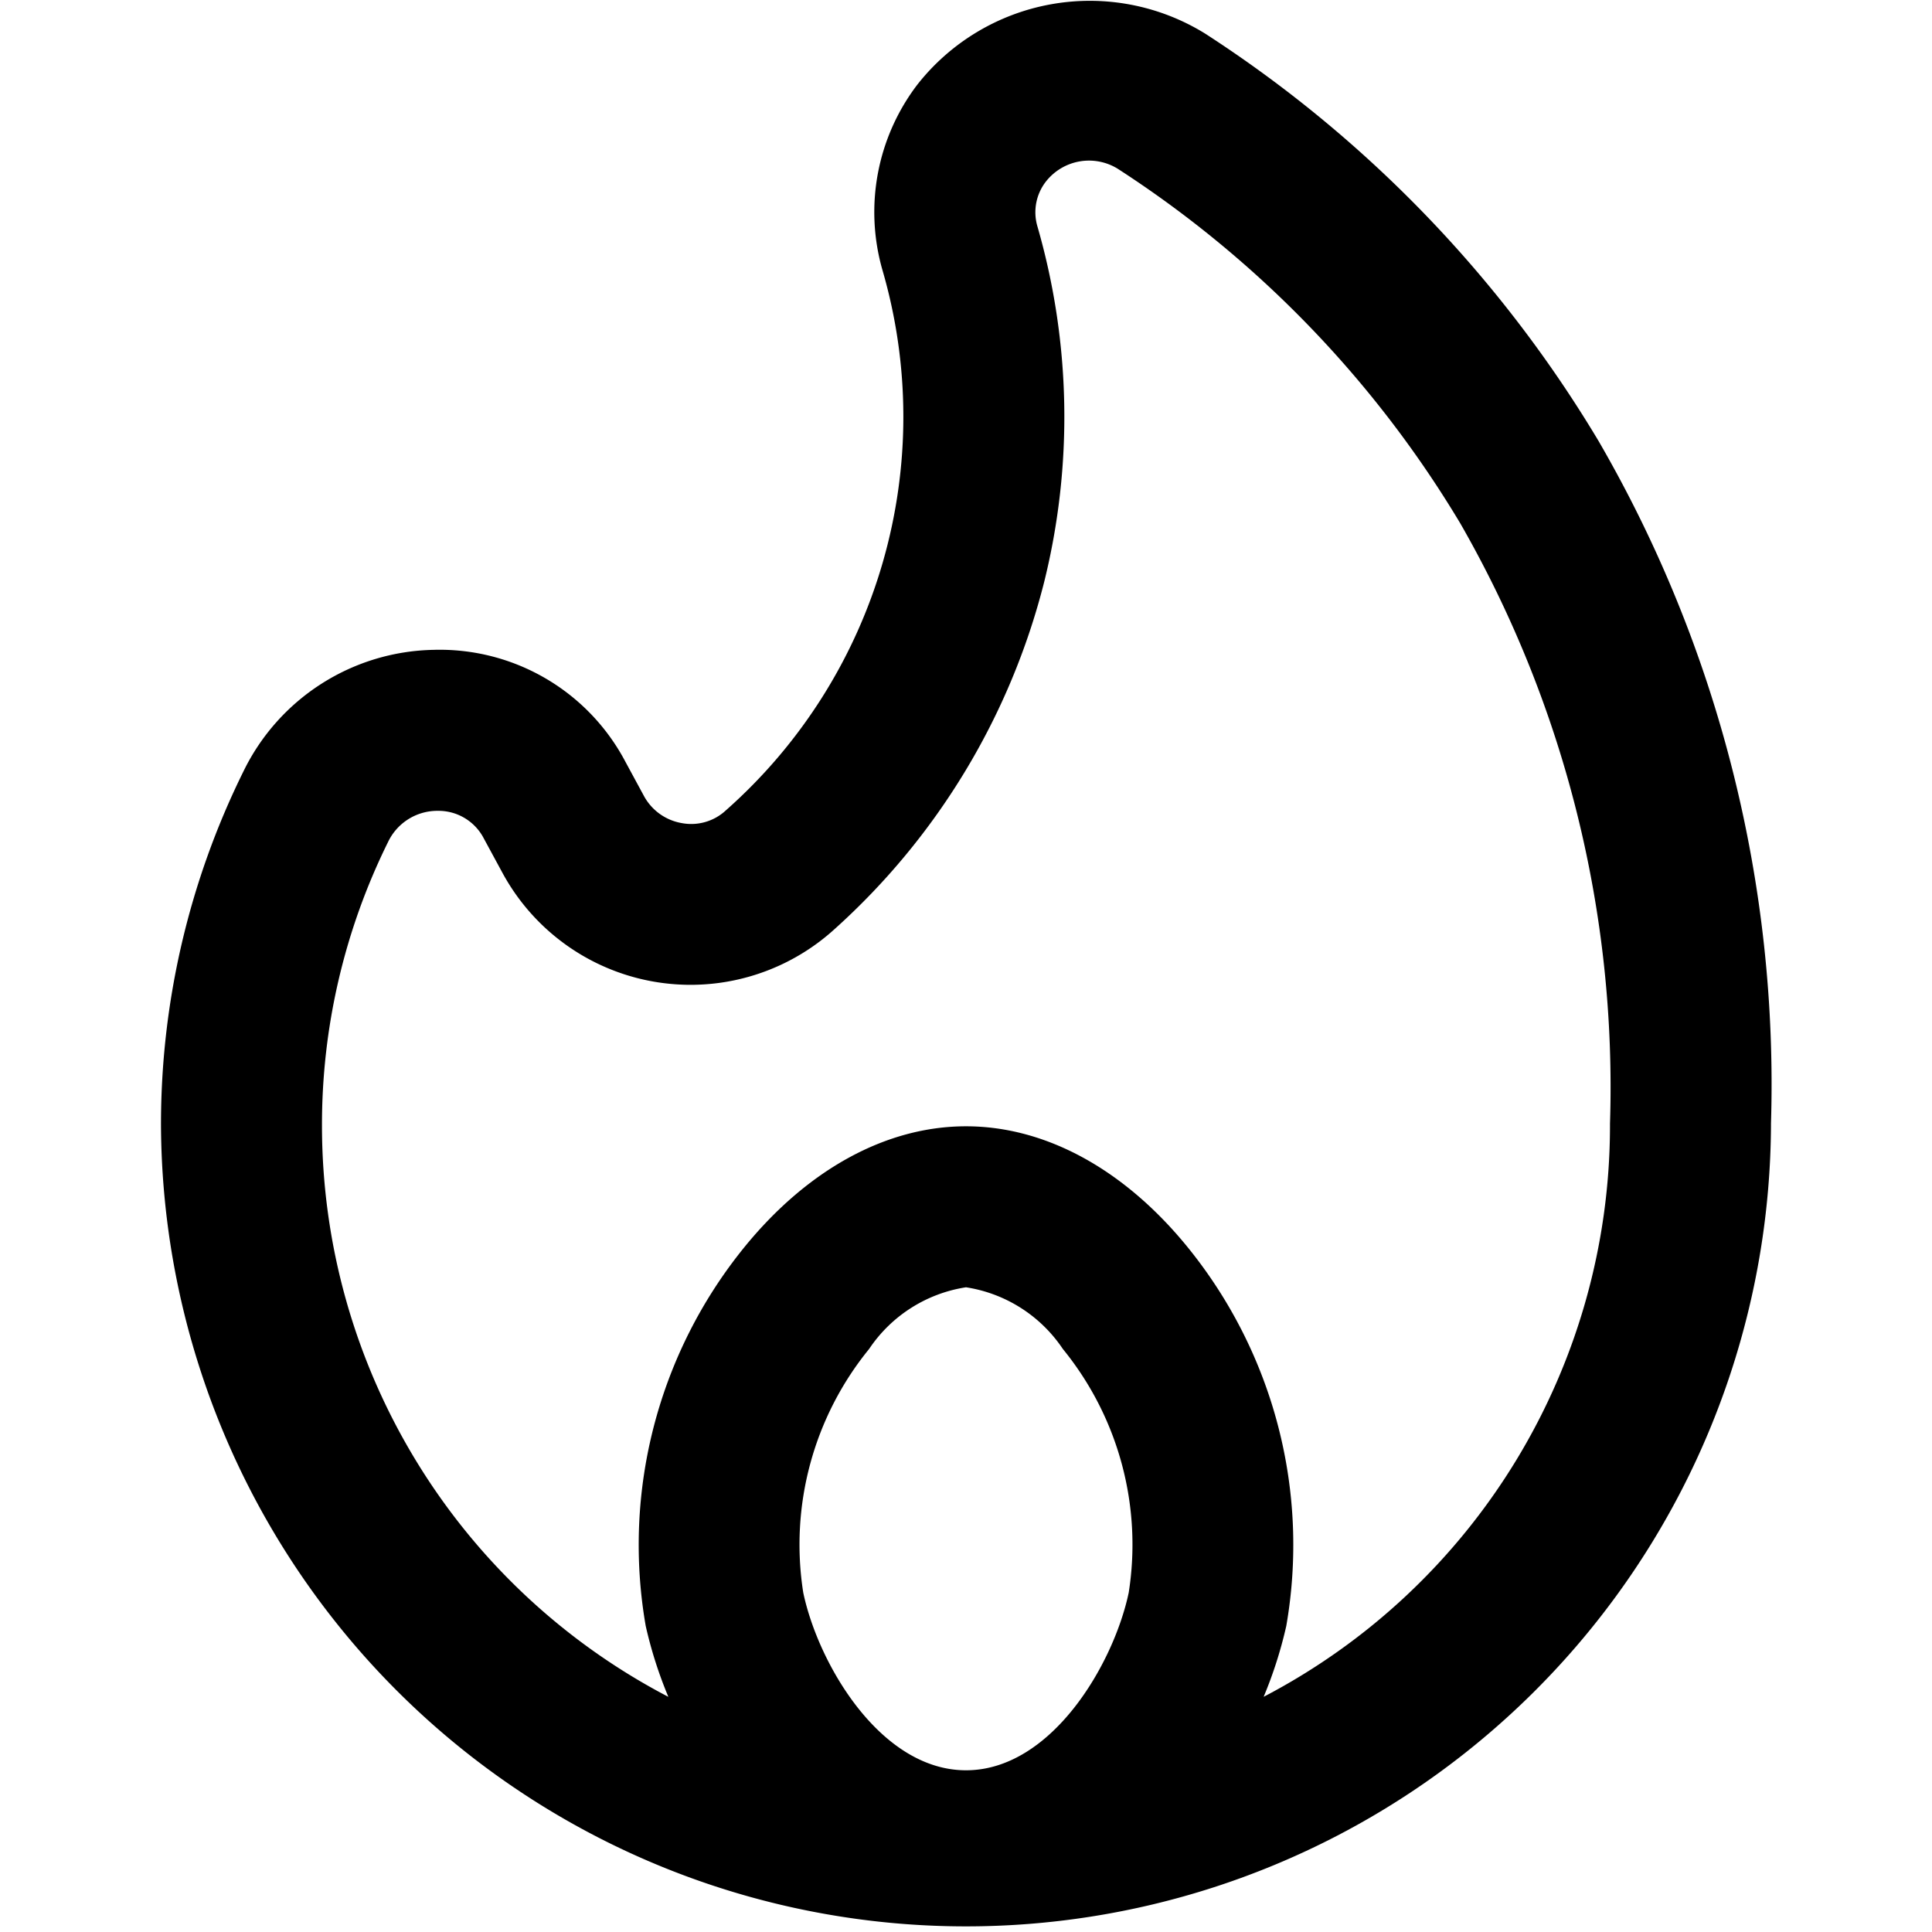 <svg xmlns="http://www.w3.org/2000/svg" viewBox="0 0 64 64"><title>29_Fire</title><g id="_29_Fire" data-name="29_Fire"><path d="M52.958,14.615A41.312,41.312,0,0,0,39.919,1.111a7.267,7.267,0,0,0-9.526,1.686,6.965,6.965,0,0,0-1.164,6.138A17.397,17.397,0,0,1,24.05,26.84a1.684,1.684,0,0,1-1.461.427,1.764,1.764,0,0,1-1.26-.904l-.612-1.13a6.953,6.953,0,0,0-6.349-3.706A7.153,7.153,0,0,0,8.07,25.542,26.358,26.358,0,0,0,5.333,37.31a26.667,26.667,0,0,0,53.333,0V37.219A42.463,42.463,0,0,0,52.958,14.615ZM26.609,52.759a10.257,10.257,0,0,1,2.182-8.073A4.726,4.726,0,0,1,32,42.643a4.726,4.726,0,0,1,3.208,2.043,10.257,10.257,0,0,1,2.182,8.073C36.888,55.133,34.828,58.643,32,58.643S27.109,55.132,26.609,52.759ZM53.333,37.31A21.349,21.349,0,0,1,41.86,56.209a14.119,14.119,0,0,0,.75-2.348A15.644,15.644,0,0,0,39.352,41.327C37.25,38.737,34.638,37.31,32,37.31s-5.25,1.427-7.352,4.017a15.644,15.644,0,0,0-3.258,12.534,14.113,14.113,0,0,0,.75,2.349,21.343,21.343,0,0,1-11.474-18.9,21.104,21.104,0,0,1,2.185-9.41,1.807,1.807,0,0,1,1.617-1.04H14.5a1.689,1.689,0,0,1,1.526.913l.612,1.129A7.088,7.088,0,0,0,27.635,30.788a23.054,23.054,0,0,0,6.953-11.503A22.746,22.746,0,0,0,34.362,7.486a1.655,1.655,0,0,1,.284-1.47,1.814,1.814,0,0,1,2.38-.426A35.992,35.992,0,0,1,48.375,17.339a37.506,37.506,0,0,1,4.958,19.88Z"/></g></svg>